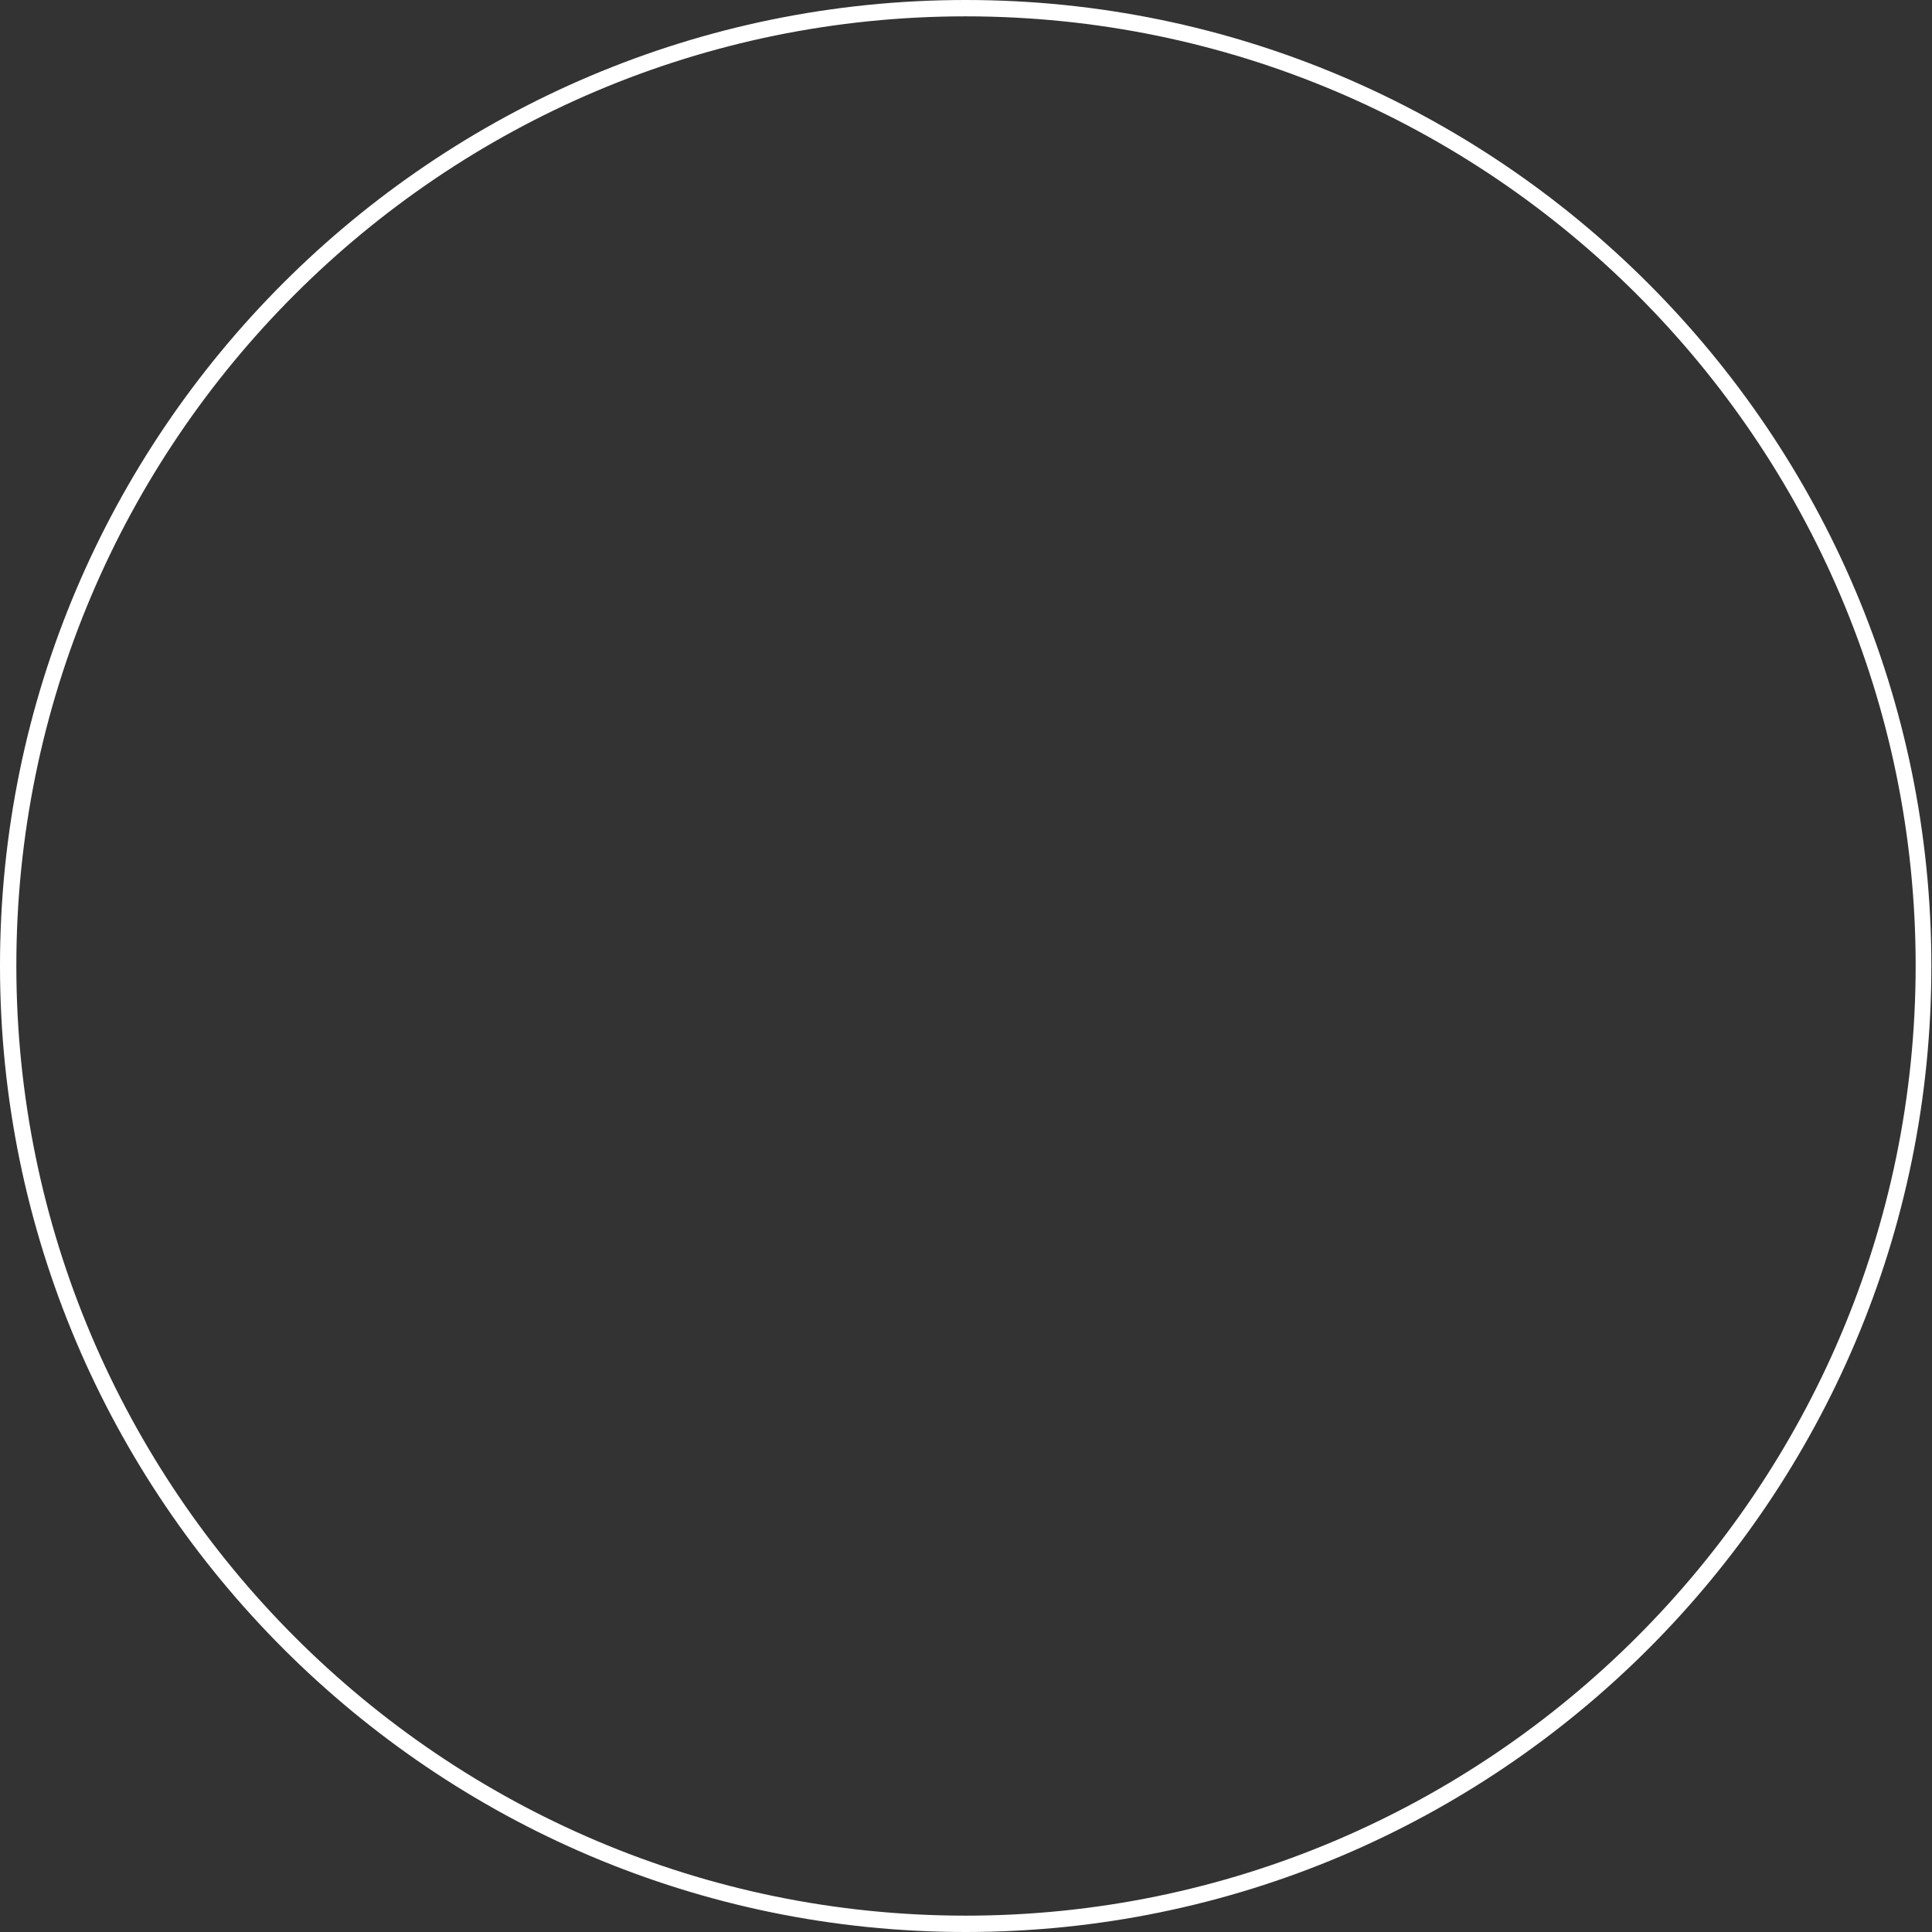 <?xml version="1.0" encoding="UTF-8"?><svg xmlns="http://www.w3.org/2000/svg" xmlns:xlink="http://www.w3.org/1999/xlink" height="295.5" preserveAspectRatio="xMidYMid meet" version="1.0" viewBox="0.0 0.0 295.5 295.5" width="295.5" zoomAndPan="magnify"><rect x="0.0" y="0.0" width="295.5" height="295.5" fill="#333333" stroke="none"/><g id="change1_1"><path d="M147.7,295.5C66.3,295.5,0,229.2,0,147.7S66.3,0,147.7,0s147.7,66.3,147.7,147.7 C295.5,229.2,229.2,295.5,147.7,295.5z M147.7,2.5C67.6,2.5,2.5,67.6,2.5,147.7S67.7,293,147.7,293S293,227.8,293,147.7 S227.8,2.5,147.7,2.5z" fill="#fff"/></g></svg>